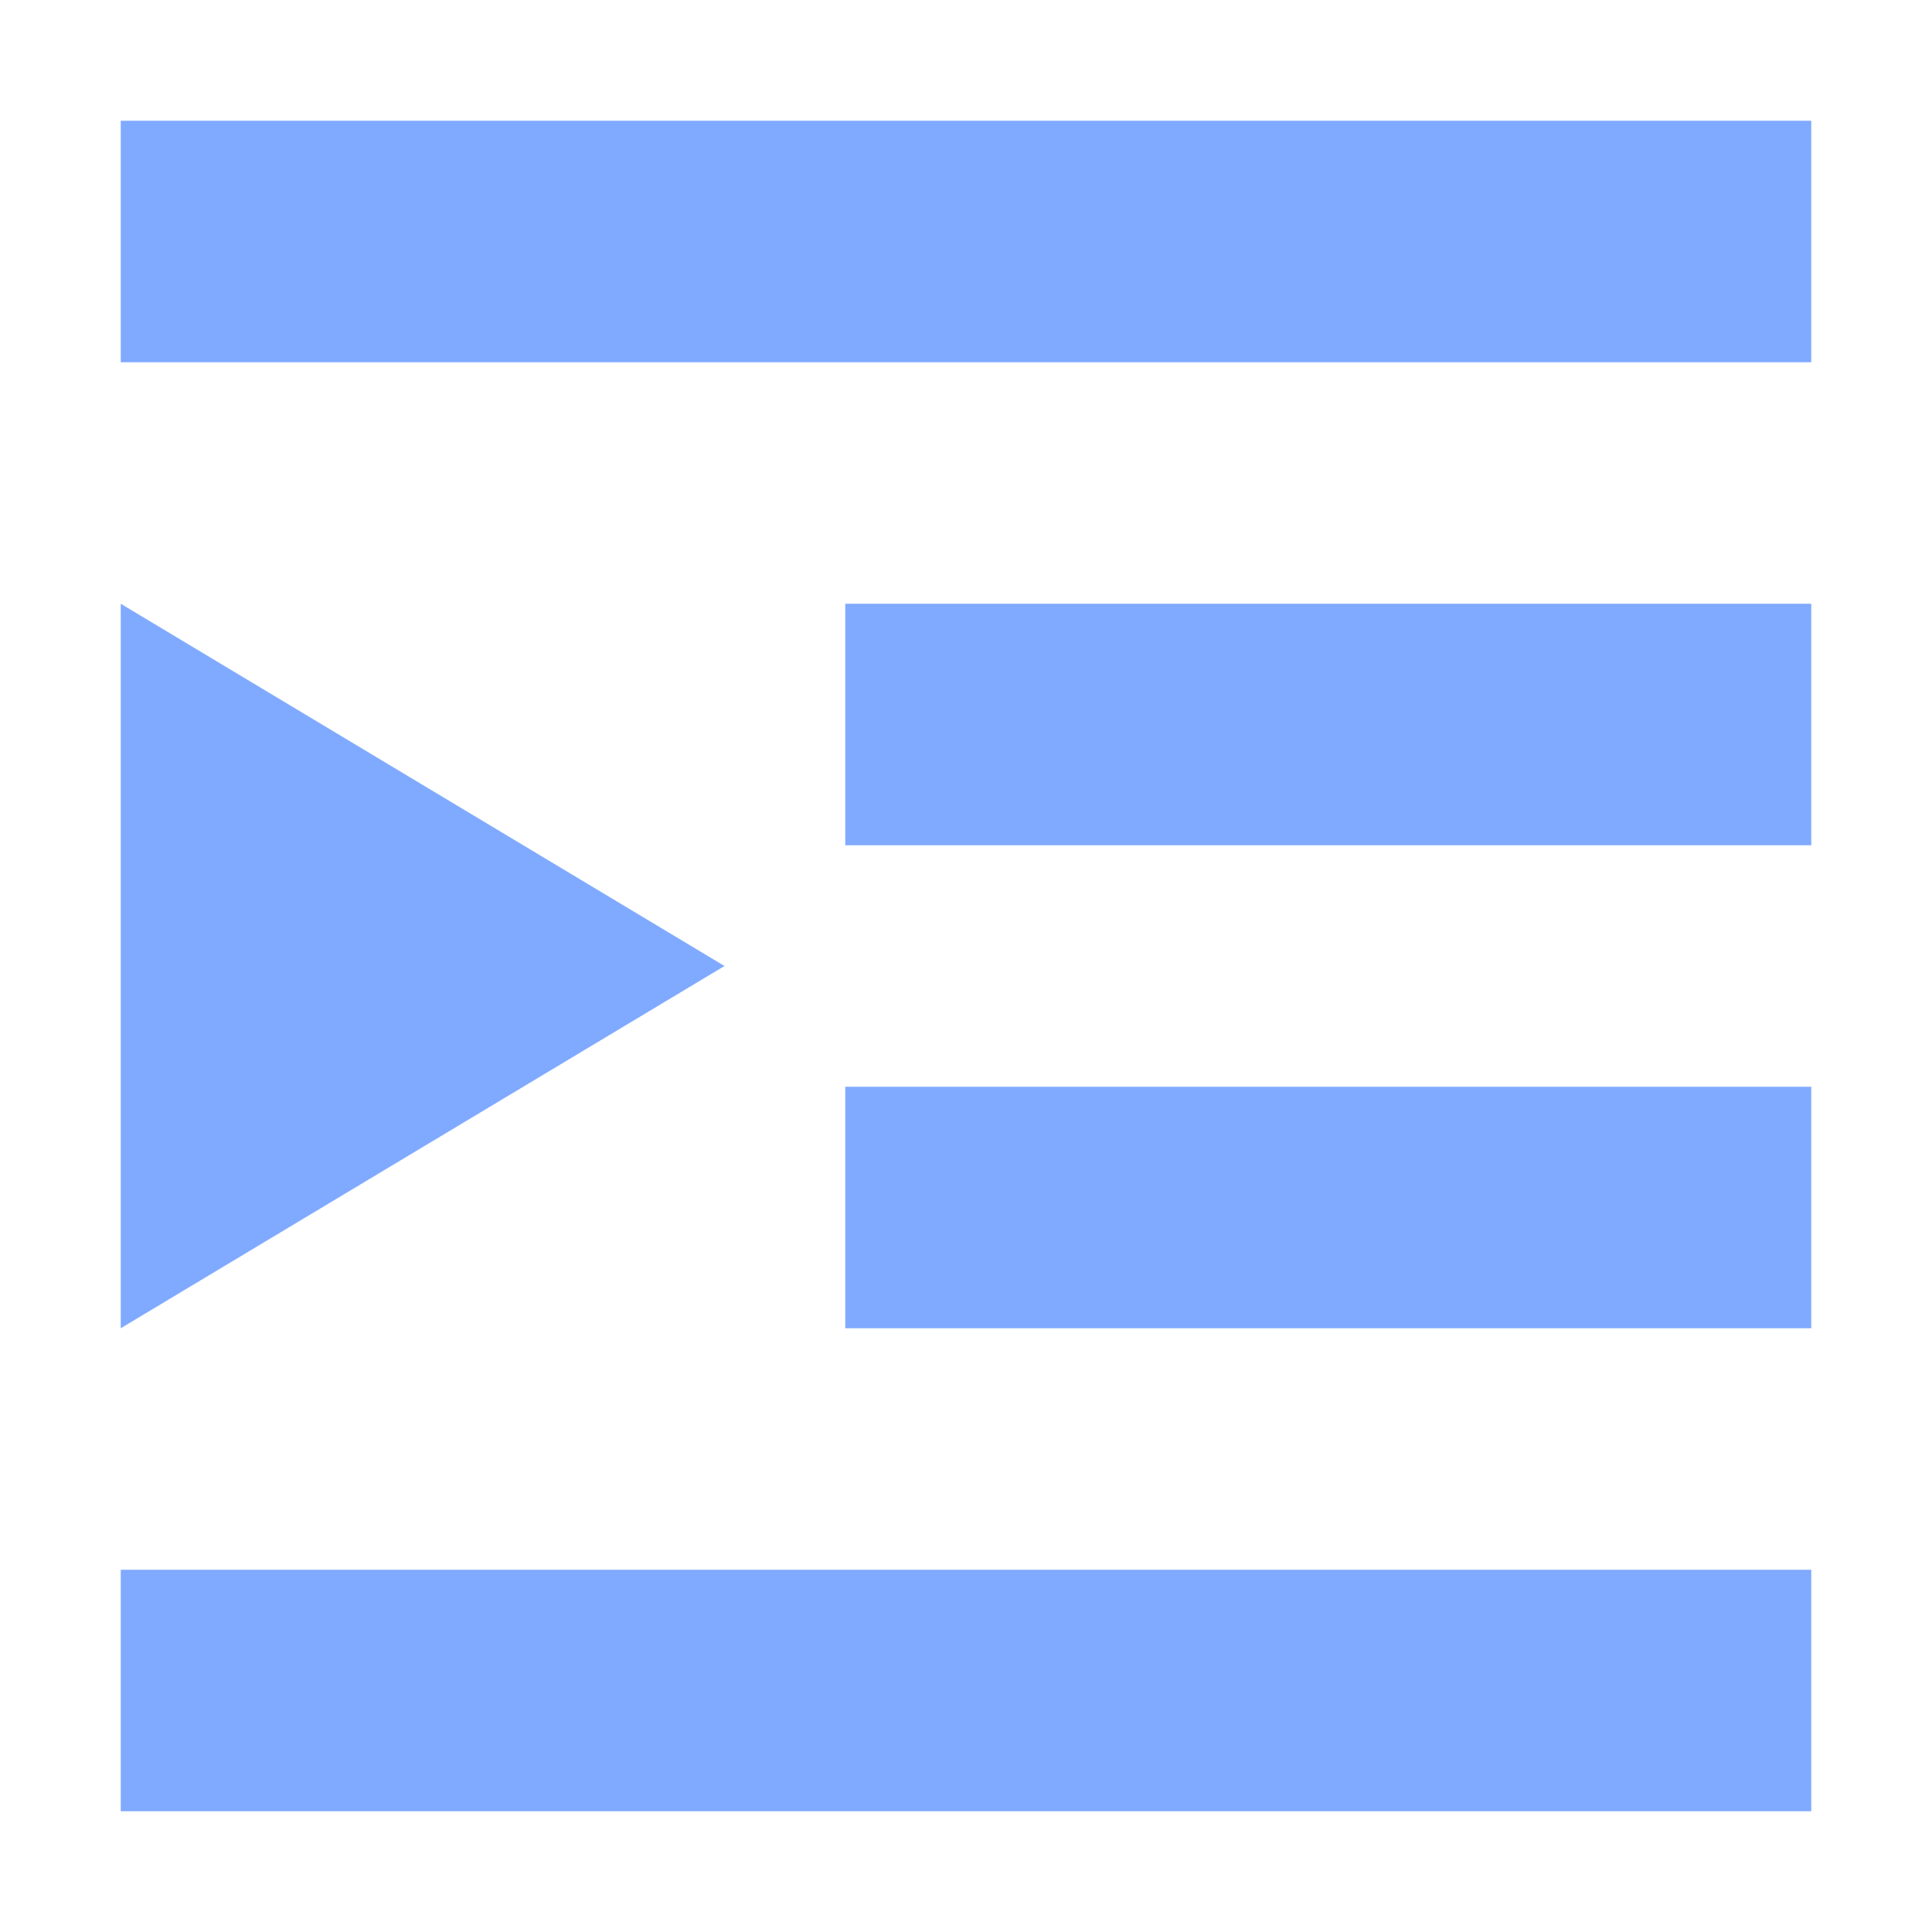 <svg xmlns="http://www.w3.org/2000/svg" width="16" height="16" version="1.1">
 <path style="fill:#80aaff" d="M 15,1 V 3 H 1 V 1 Z M 15,5 V 7 H 7 V 5 Z M 15,9 V 11 H 7 V 9 Z M 15,13 V 15 H 1 V 13 Z"/>
 <path style="fill:#80aaff" d="M 1,5 V 11 L 6,8 Z"/>
</svg>
